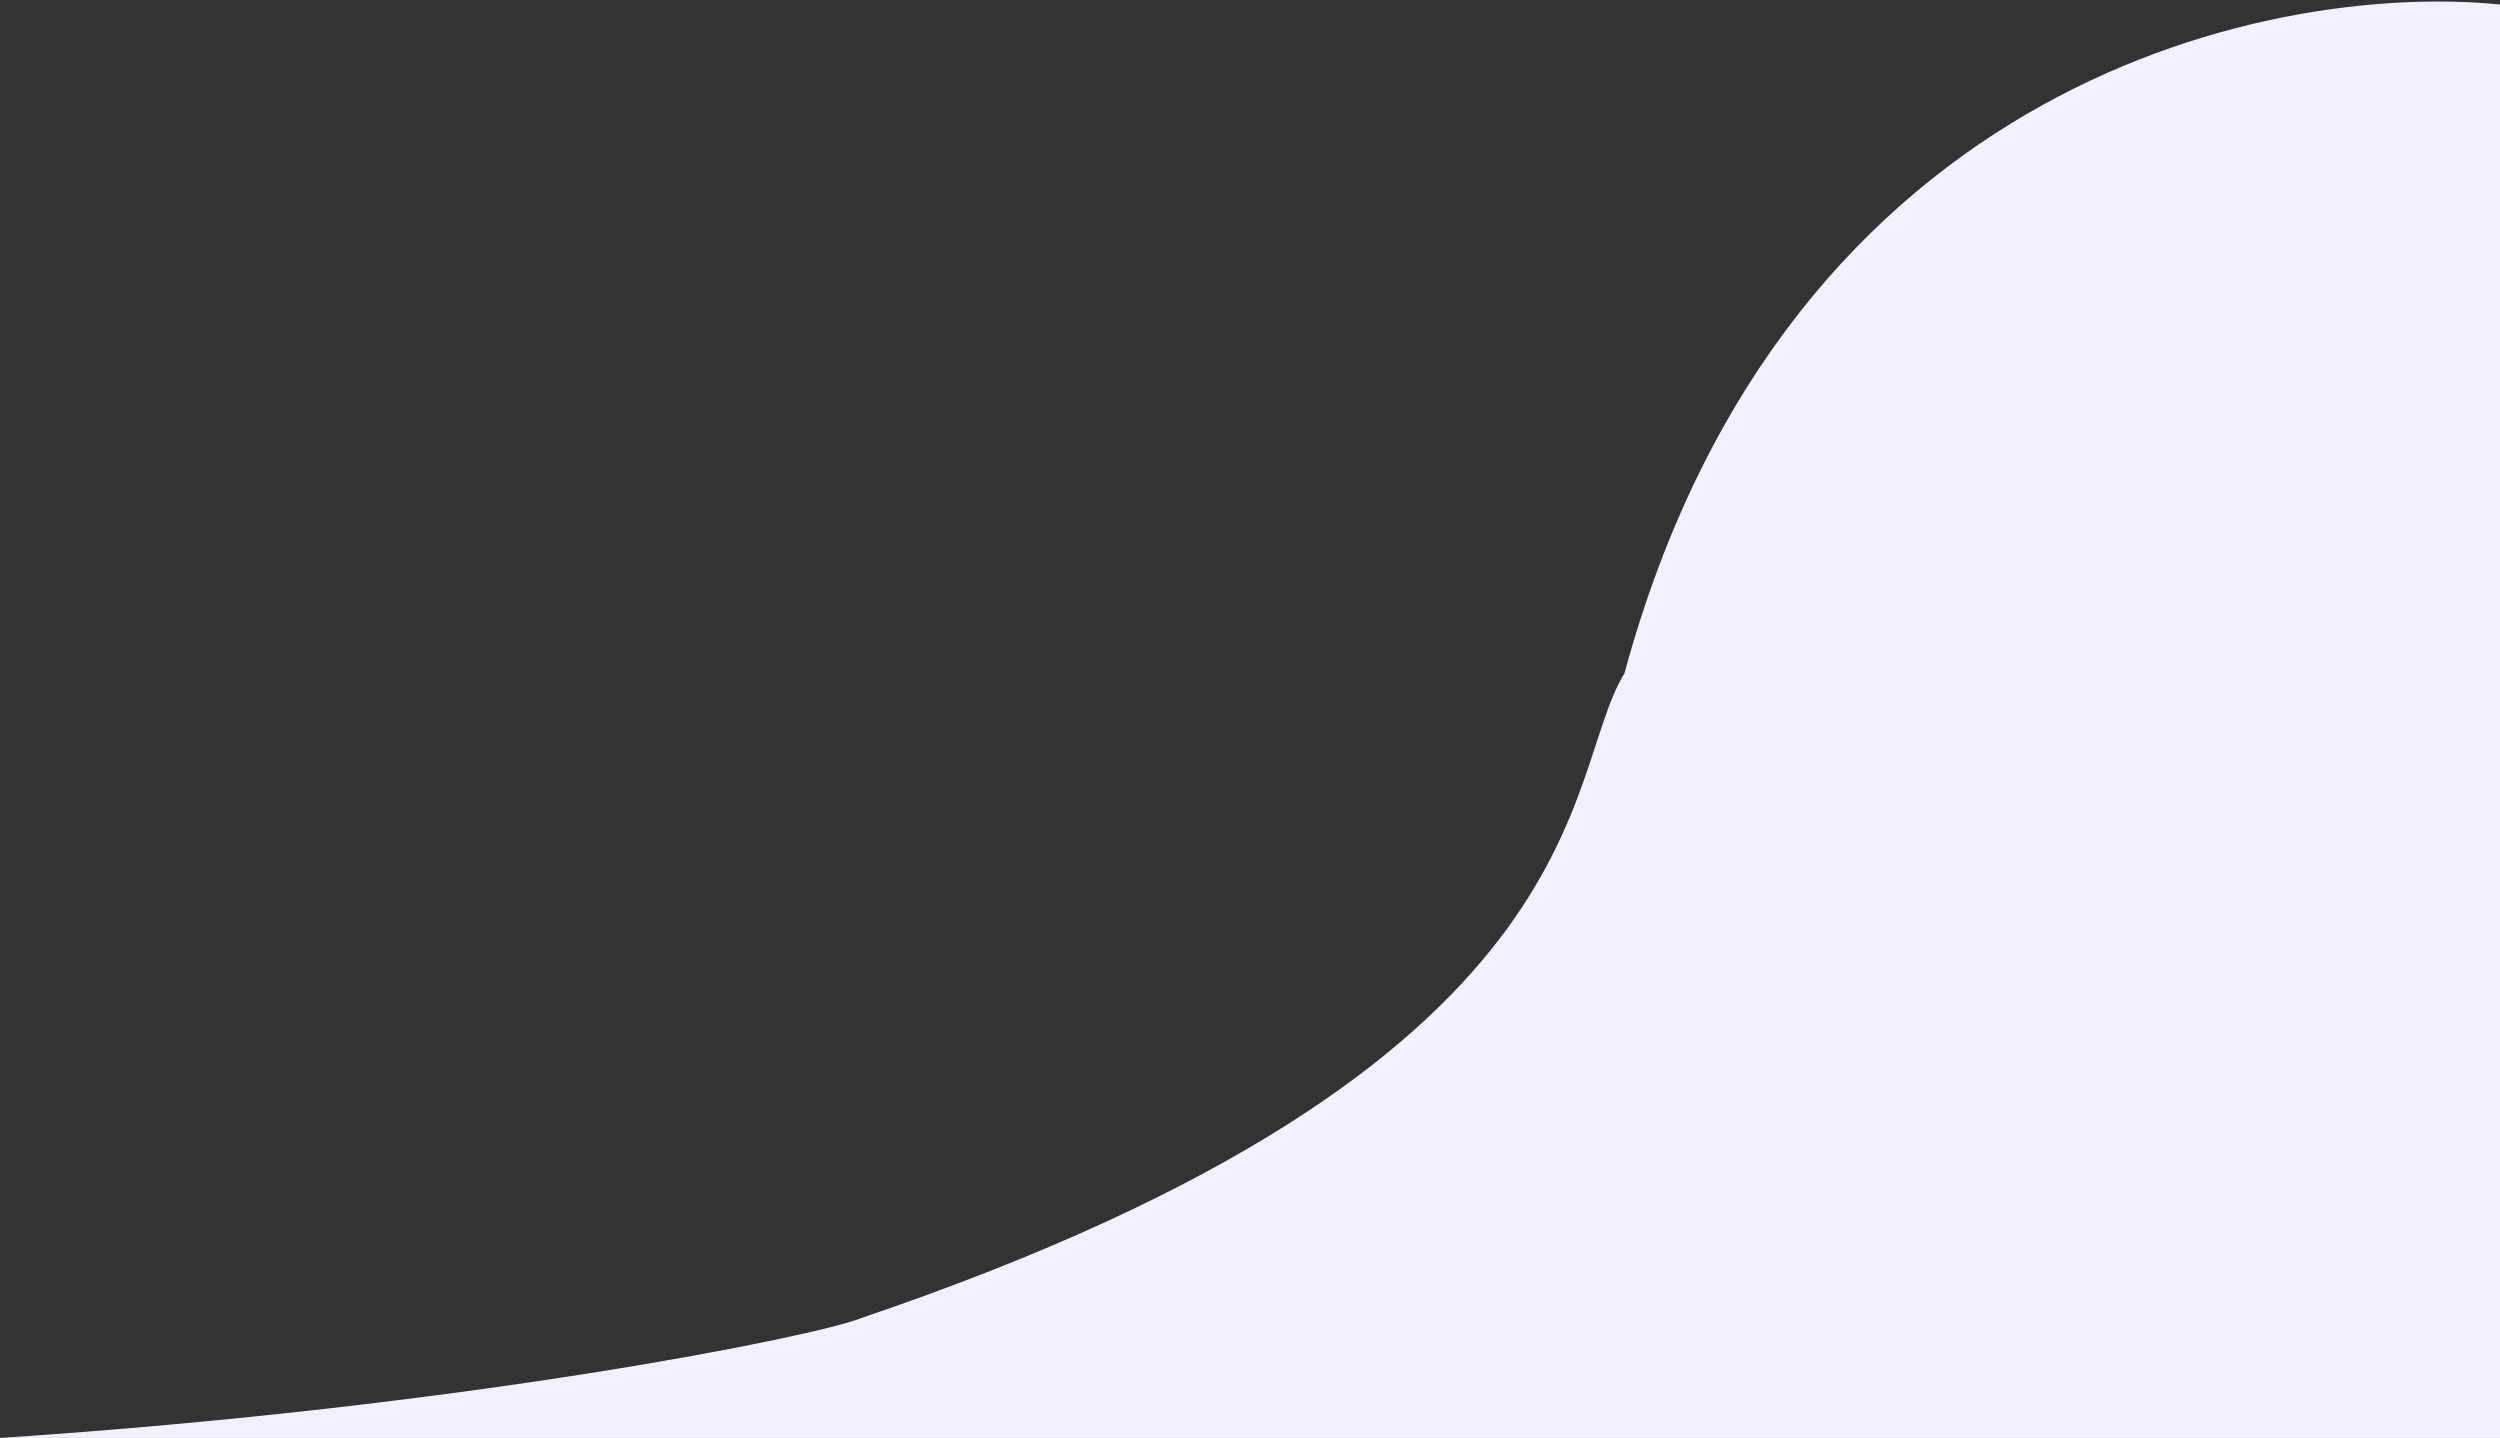 <svg width="838" height="482" viewBox="0 0 838 482" fill="none" xmlns="http://www.w3.org/2000/svg">
<rect x="0" y="0" width="838" height="482" fill="#333333" stroke="none"/>
<path d="M544.5 225.741C598.9 25.22 764.833 -7.079 841 1.837V482.001H0C157 471.647 273.5 447.92 288.5 441.88C539 356.891 523 260.686 544.5 225.741Z" fill="#F2F0FE"/>
</svg>
